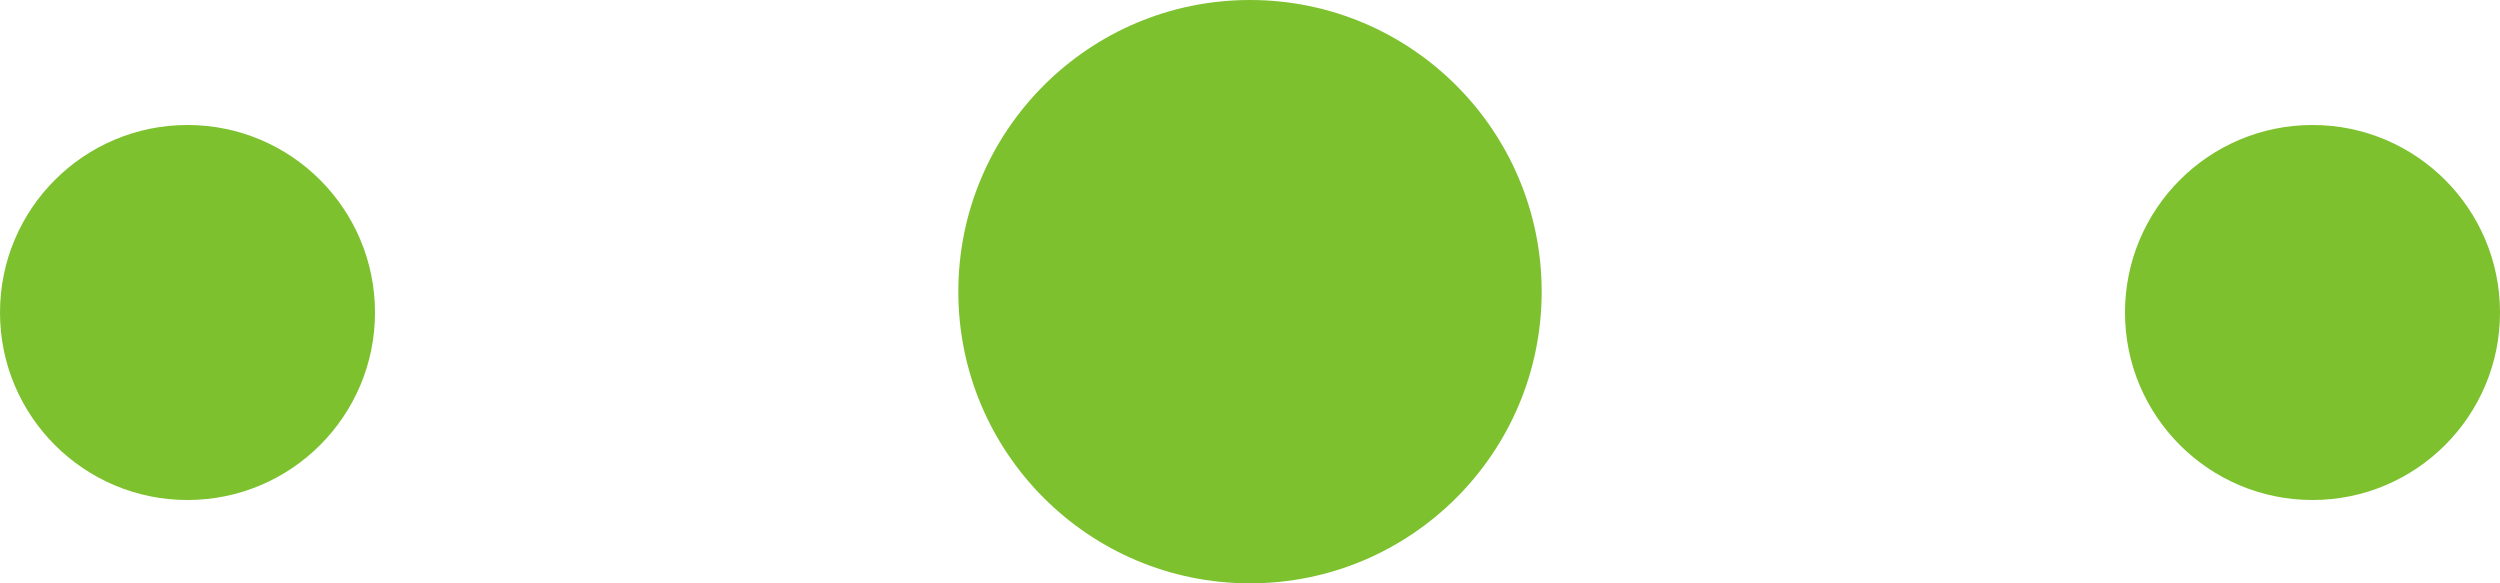 <?xml version="1.0" encoding="UTF-8"?>
<svg width="60px" height="14px" viewBox="0 0 60 14" version="1.1" xmlns="http://www.w3.org/2000/svg" xmlns:xlink="http://www.w3.org/1999/xlink">
    <!-- Generator: Sketch 63.1 (92452) - https://sketch.com -->
    <title>Group 8</title>
    <desc>Created with Sketch.</desc>
    <g id="Maquette" stroke="none" stroke-width="1" fill="none" fill-rule="evenodd">
        <g id="mobile/01_home" transform="translate(-177, -1696)" fill="#7DC12F">
            <g id="Group-8" transform="translate(177, 1696)">
                <circle id="Oval" cx="30" cy="7" r="7"></circle>
                <circle id="Oval-Copy-8" cx="55.5" cy="7.5" r="4.5"></circle>
                <circle id="Oval-Copy-9" cx="4.5" cy="7.5" r="4.5"></circle>
            </g>
        </g>
    </g>
</svg>